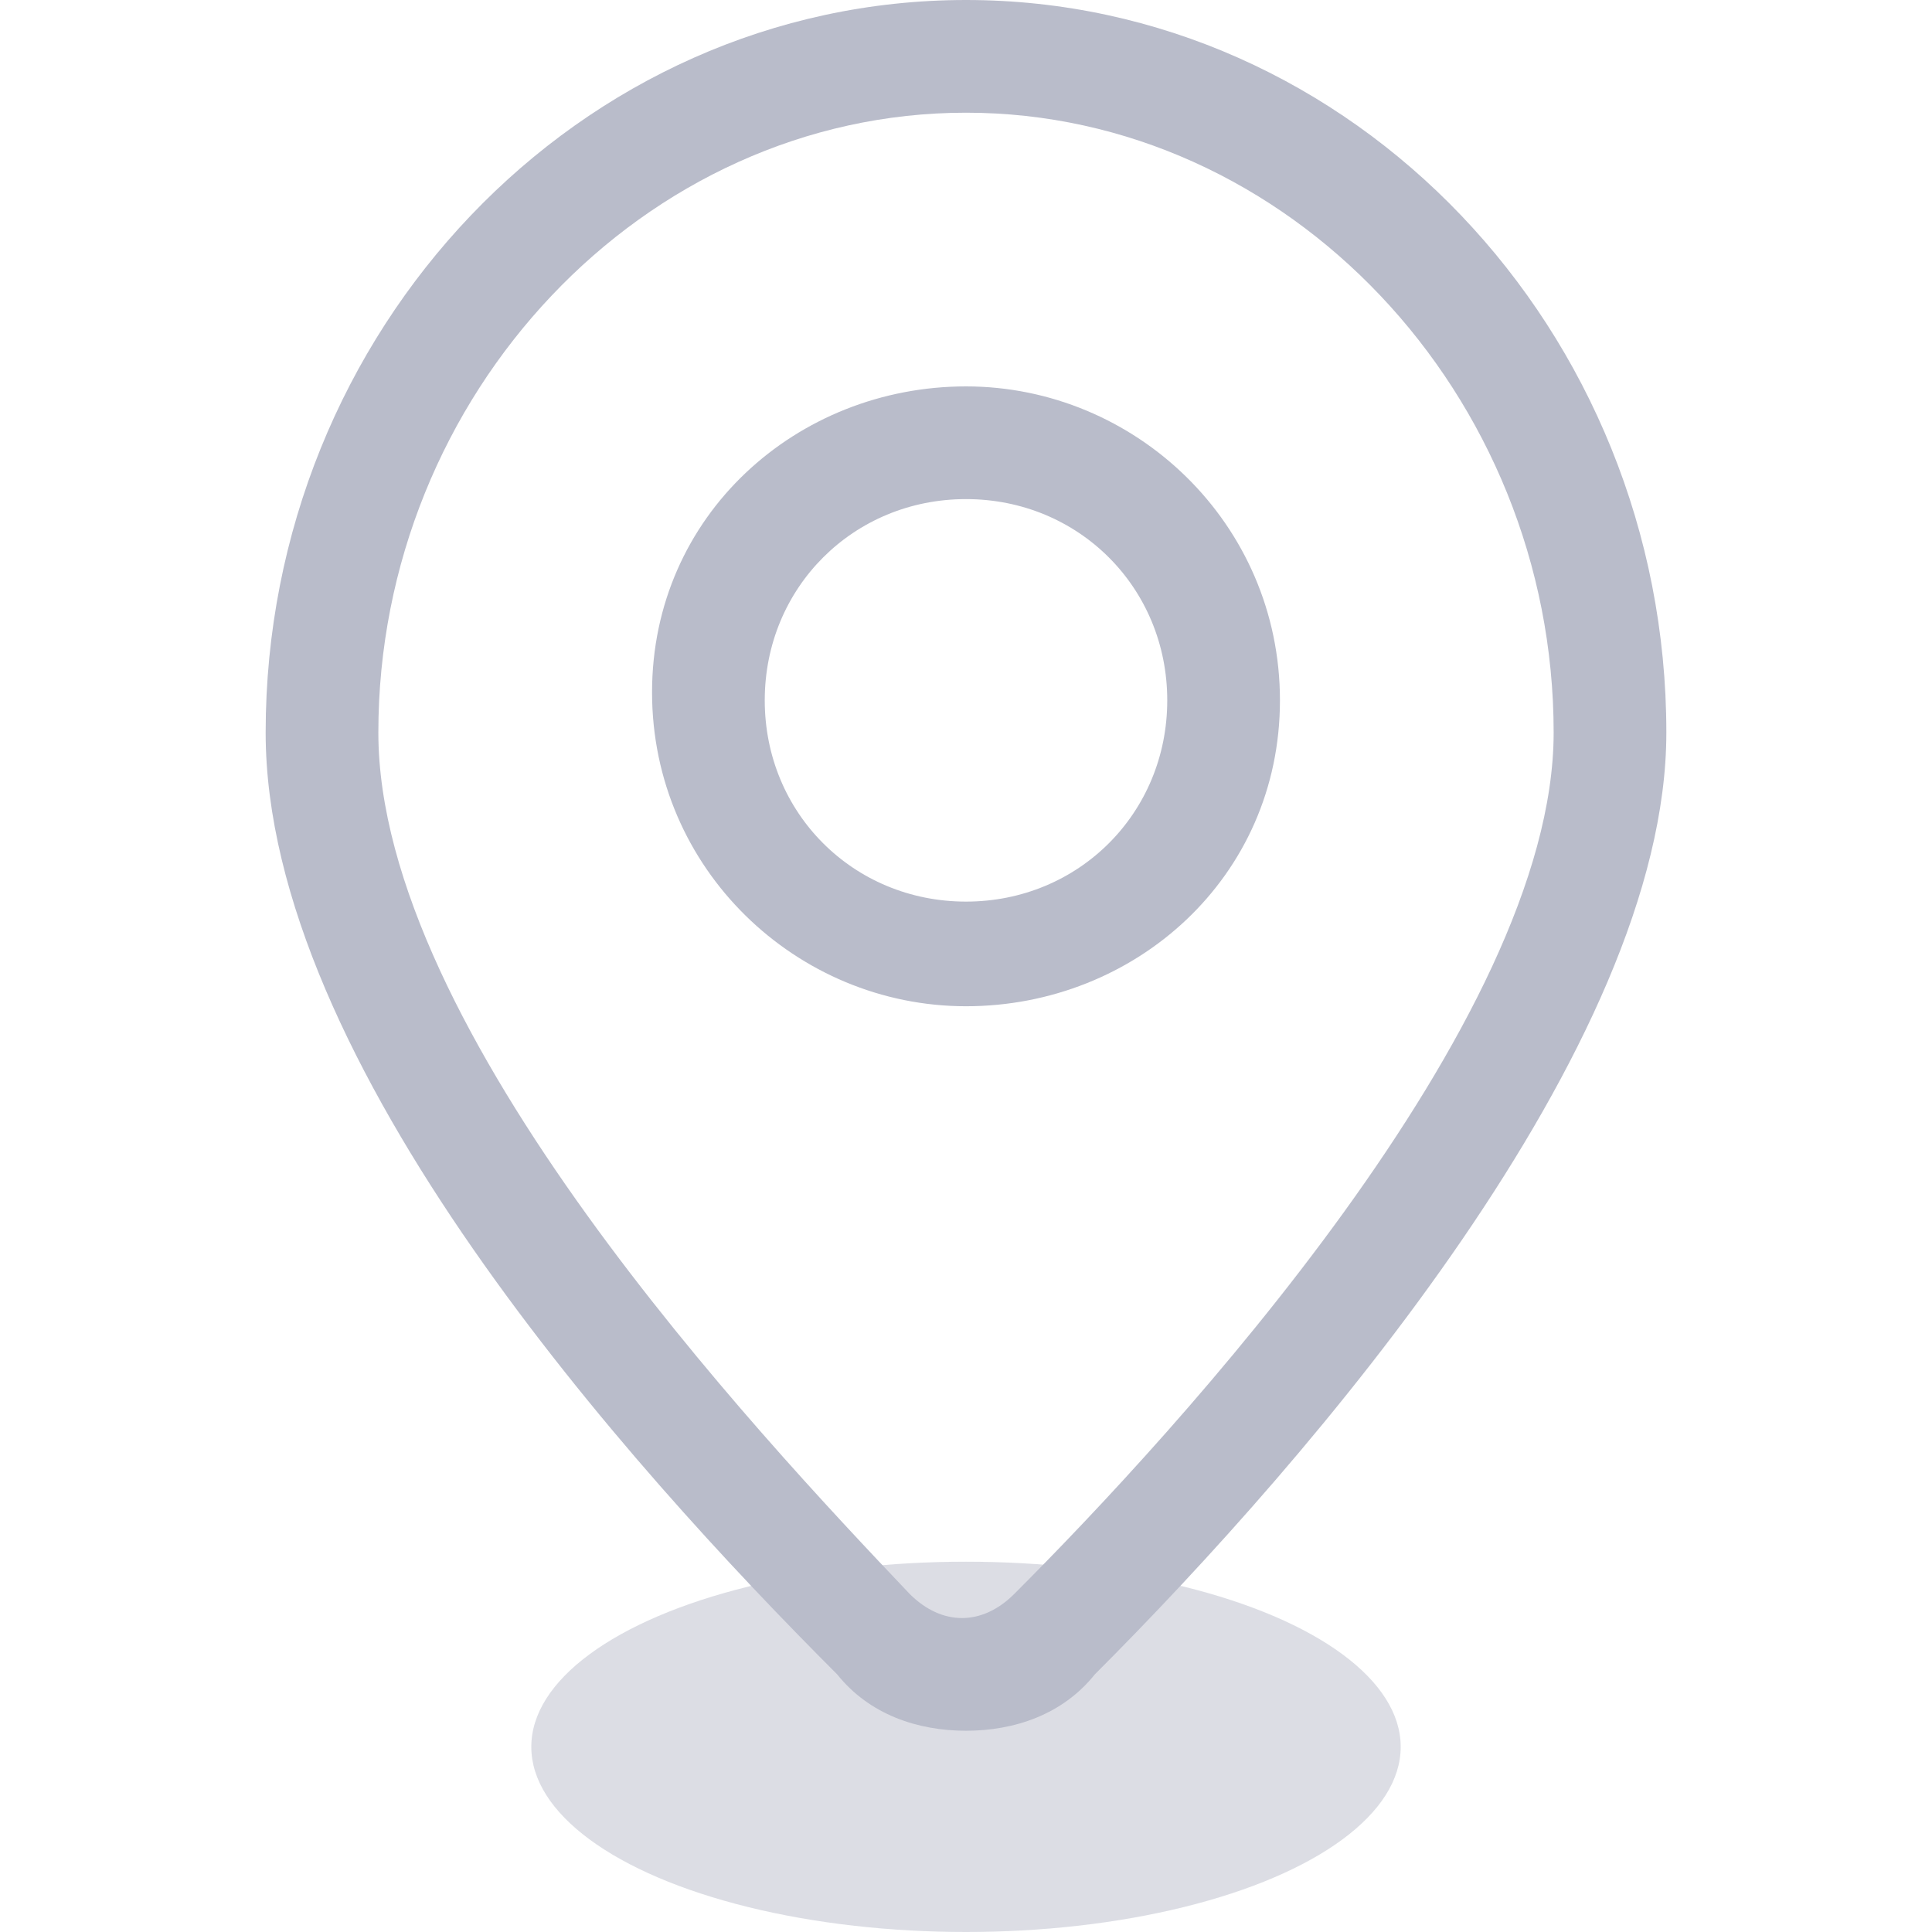 <?xml version="1.0" encoding="utf-8"?>
<!-- Generator: Adobe Illustrator 21.1.0, SVG Export Plug-In . SVG Version: 6.00 Build 0)  -->
<svg version="1.1" id="图层_1" xmlns="http://www.w3.org/2000/svg" xmlns:xlink="http://www.w3.org/1999/xlink" x="0px" y="0px"
	 viewBox="0 0 24 24" style="enable-background:new 0 0 24 24;" xml:space="preserve">
<rect x="3.3" style="fill:none;" width="17.4" height="24"/>
<g style="opacity:0.5;">
	<g>
		<ellipse style="fill:#B9BCCA;" cx="12" cy="21.7" rx="5.4" ry="2.3"/>
	</g>
</g>
<g>
	<path style="fill:#B9BCCA;" d="M12,21.5c-0.6,0-1.2-0.2-1.6-0.7c-2.6-2.6-7.1-7.6-7.1-11.7C3.3,4.1,7.2,0,12,0s8.7,4.1,8.7,9.1
		c0,3.9-4.4,9-7.1,11.7C13.2,21.3,12.6,21.5,12,21.5z M12,1.4c-4,0-7.3,3.5-7.3,7.7c0,3.7,4.7,8.7,6.6,10.7c0.4,0.4,0.9,0.4,1.3,0
		c2-2,6.7-7.1,6.7-10.7C19.3,4.9,16,1.4,12,1.4L12,1.4z"/>
</g>
<g>
	<path style="fill:#B9BCCA;" d="M12,12.5c-2.1,0-3.9-1.7-3.9-3.9S9.9,4.8,12,4.8s3.9,1.7,3.9,3.9S14.1,12.5,12,12.5z M12,6.2
		c-1.4,0-2.5,1.1-2.5,2.5s1.1,2.5,2.5,2.5s2.5-1.1,2.5-2.5S13.4,6.2,12,6.2z"/>
</g>
</svg>
